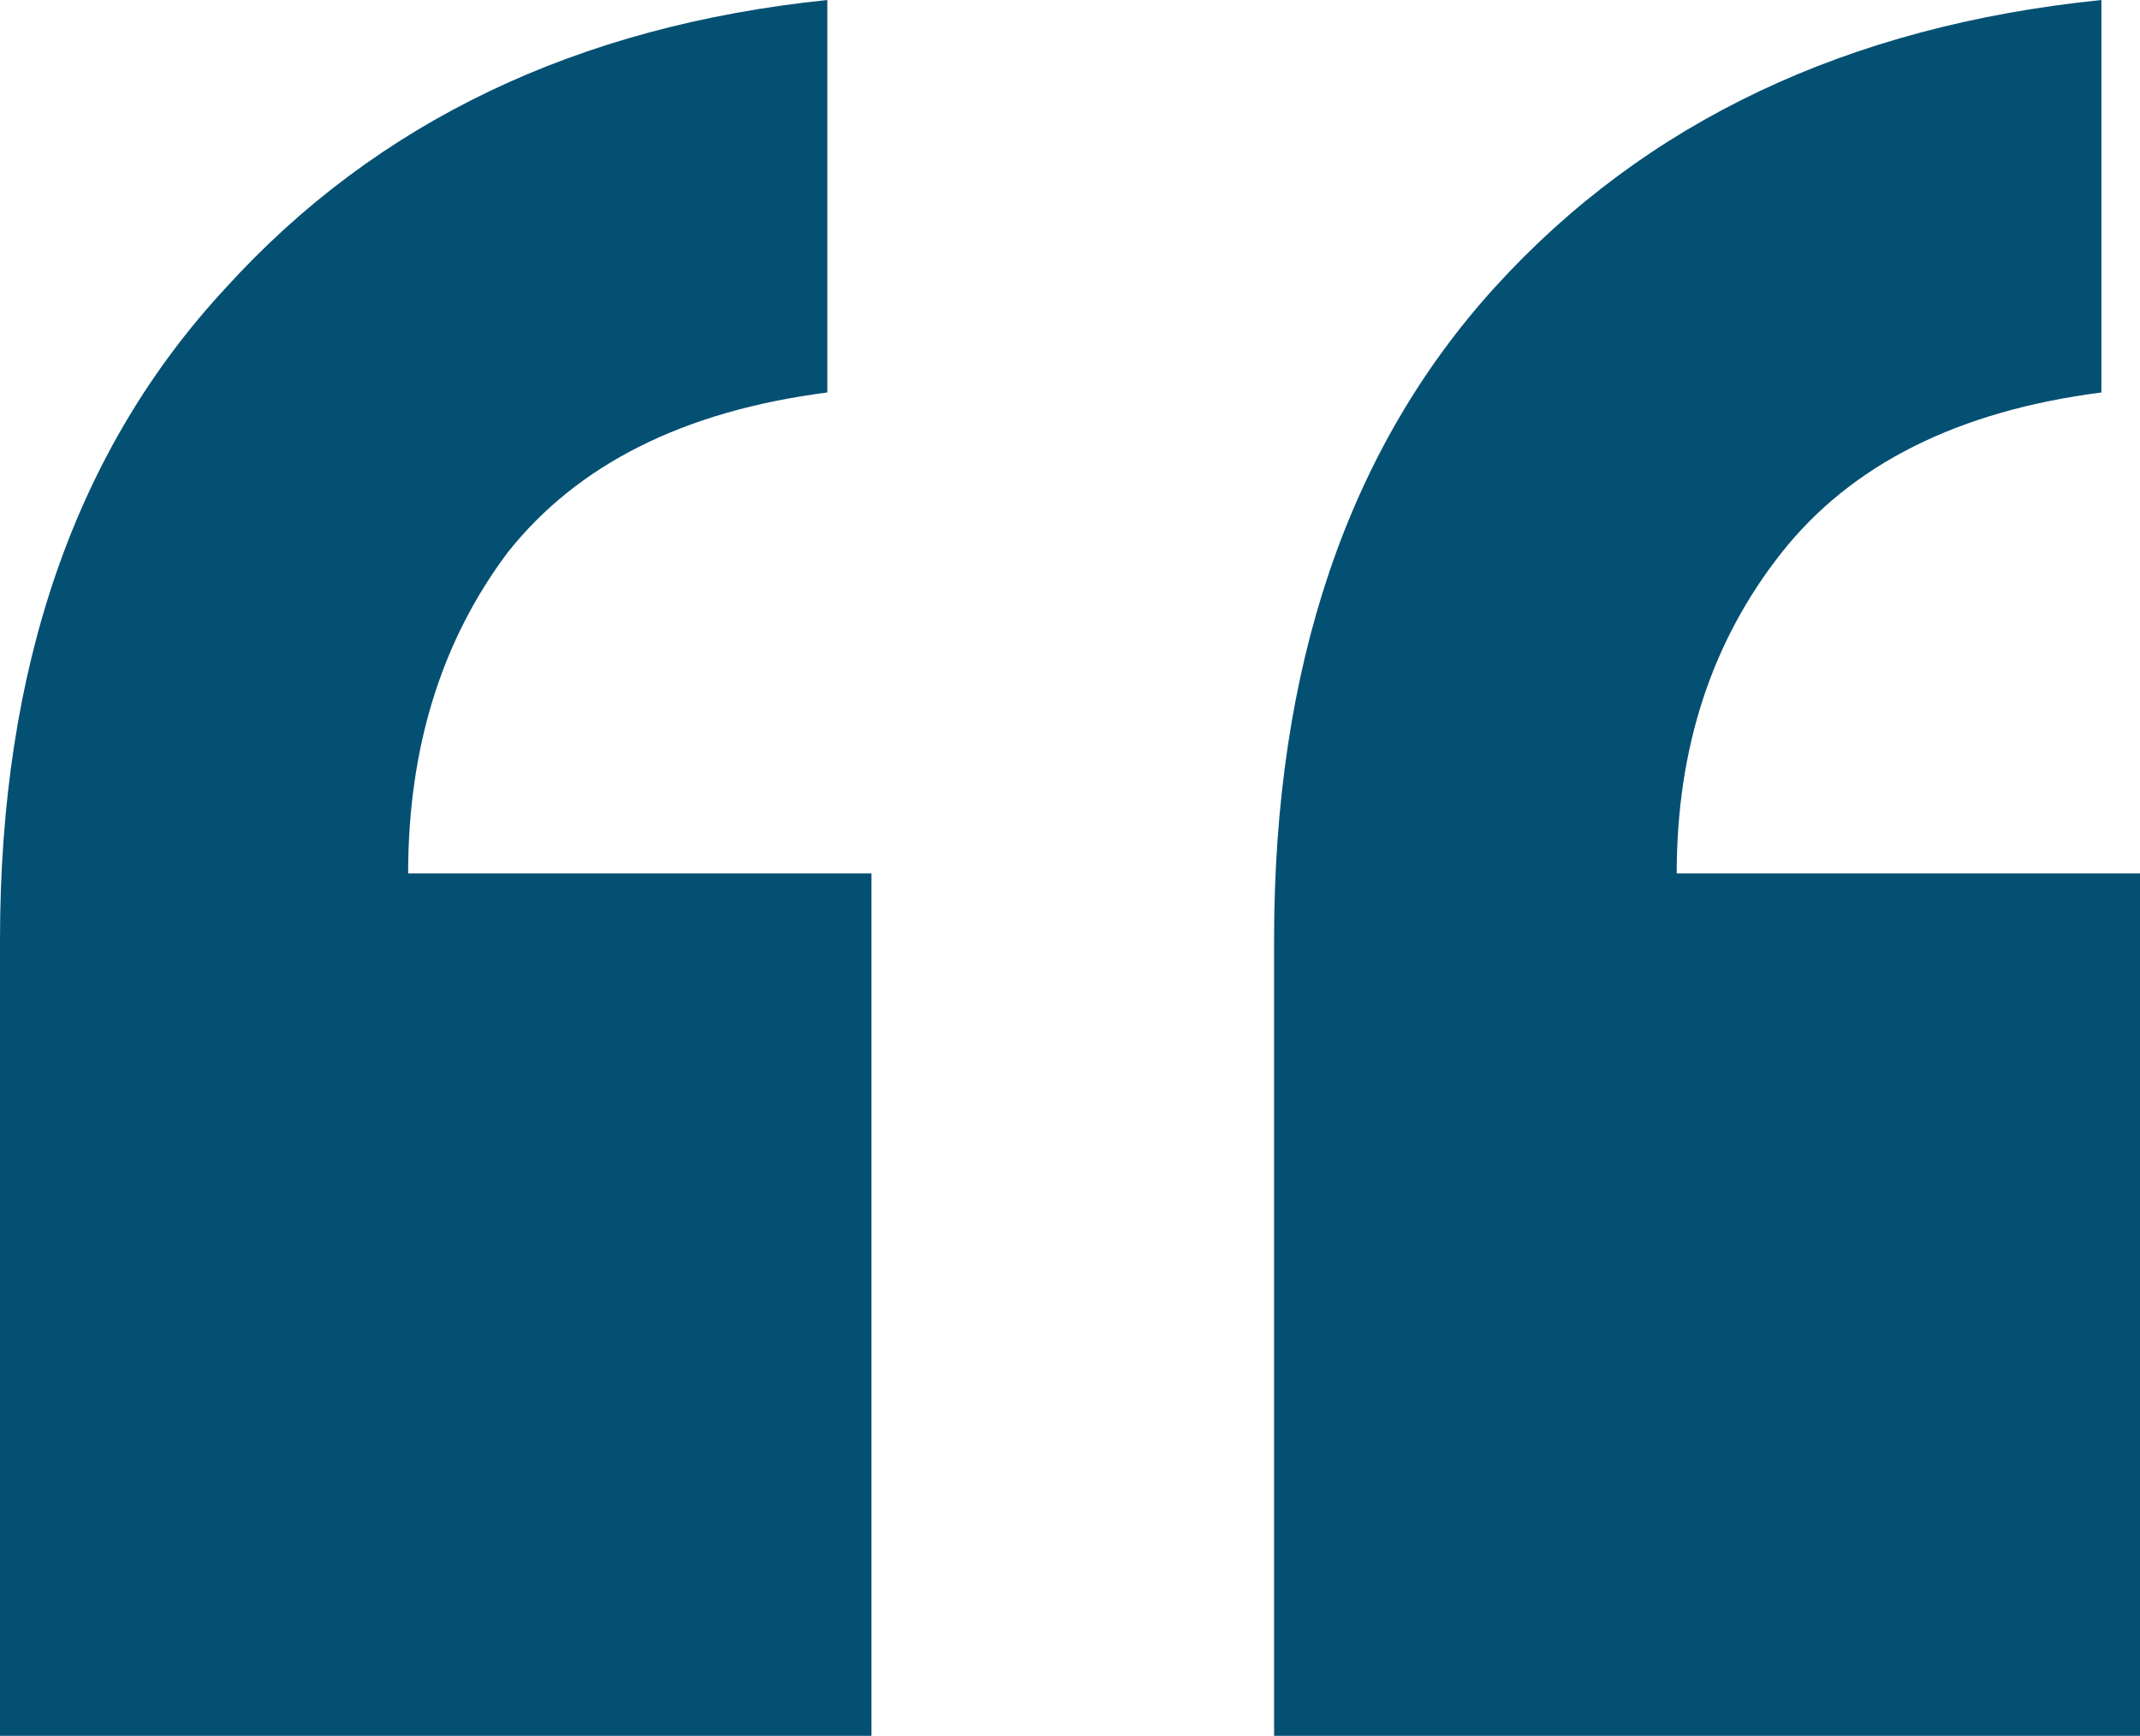 <svg width="90" height="73" viewBox="0 0 90 73" fill="none" xmlns="http://www.w3.org/2000/svg">
<path d="M34.794 0V16.506C28.763 17.281 24.278 19.529 21.34 23.248C18.557 26.968 17.165 31.463 17.165 36.733H36.65V73H0V39.522C0 28.053 3.17 18.909 9.51 12.089C15.851 5.115 24.278 1.085 34.794 0ZM88.376 0V16.506C82.345 17.281 77.861 19.529 74.923 23.248C71.984 26.968 70.516 31.463 70.516 36.733H90V73H53.583V39.522C53.583 28.053 56.675 18.909 62.861 12.089C69.201 5.115 77.706 1.085 88.376 0Z" fill="#045073"/>
</svg>
